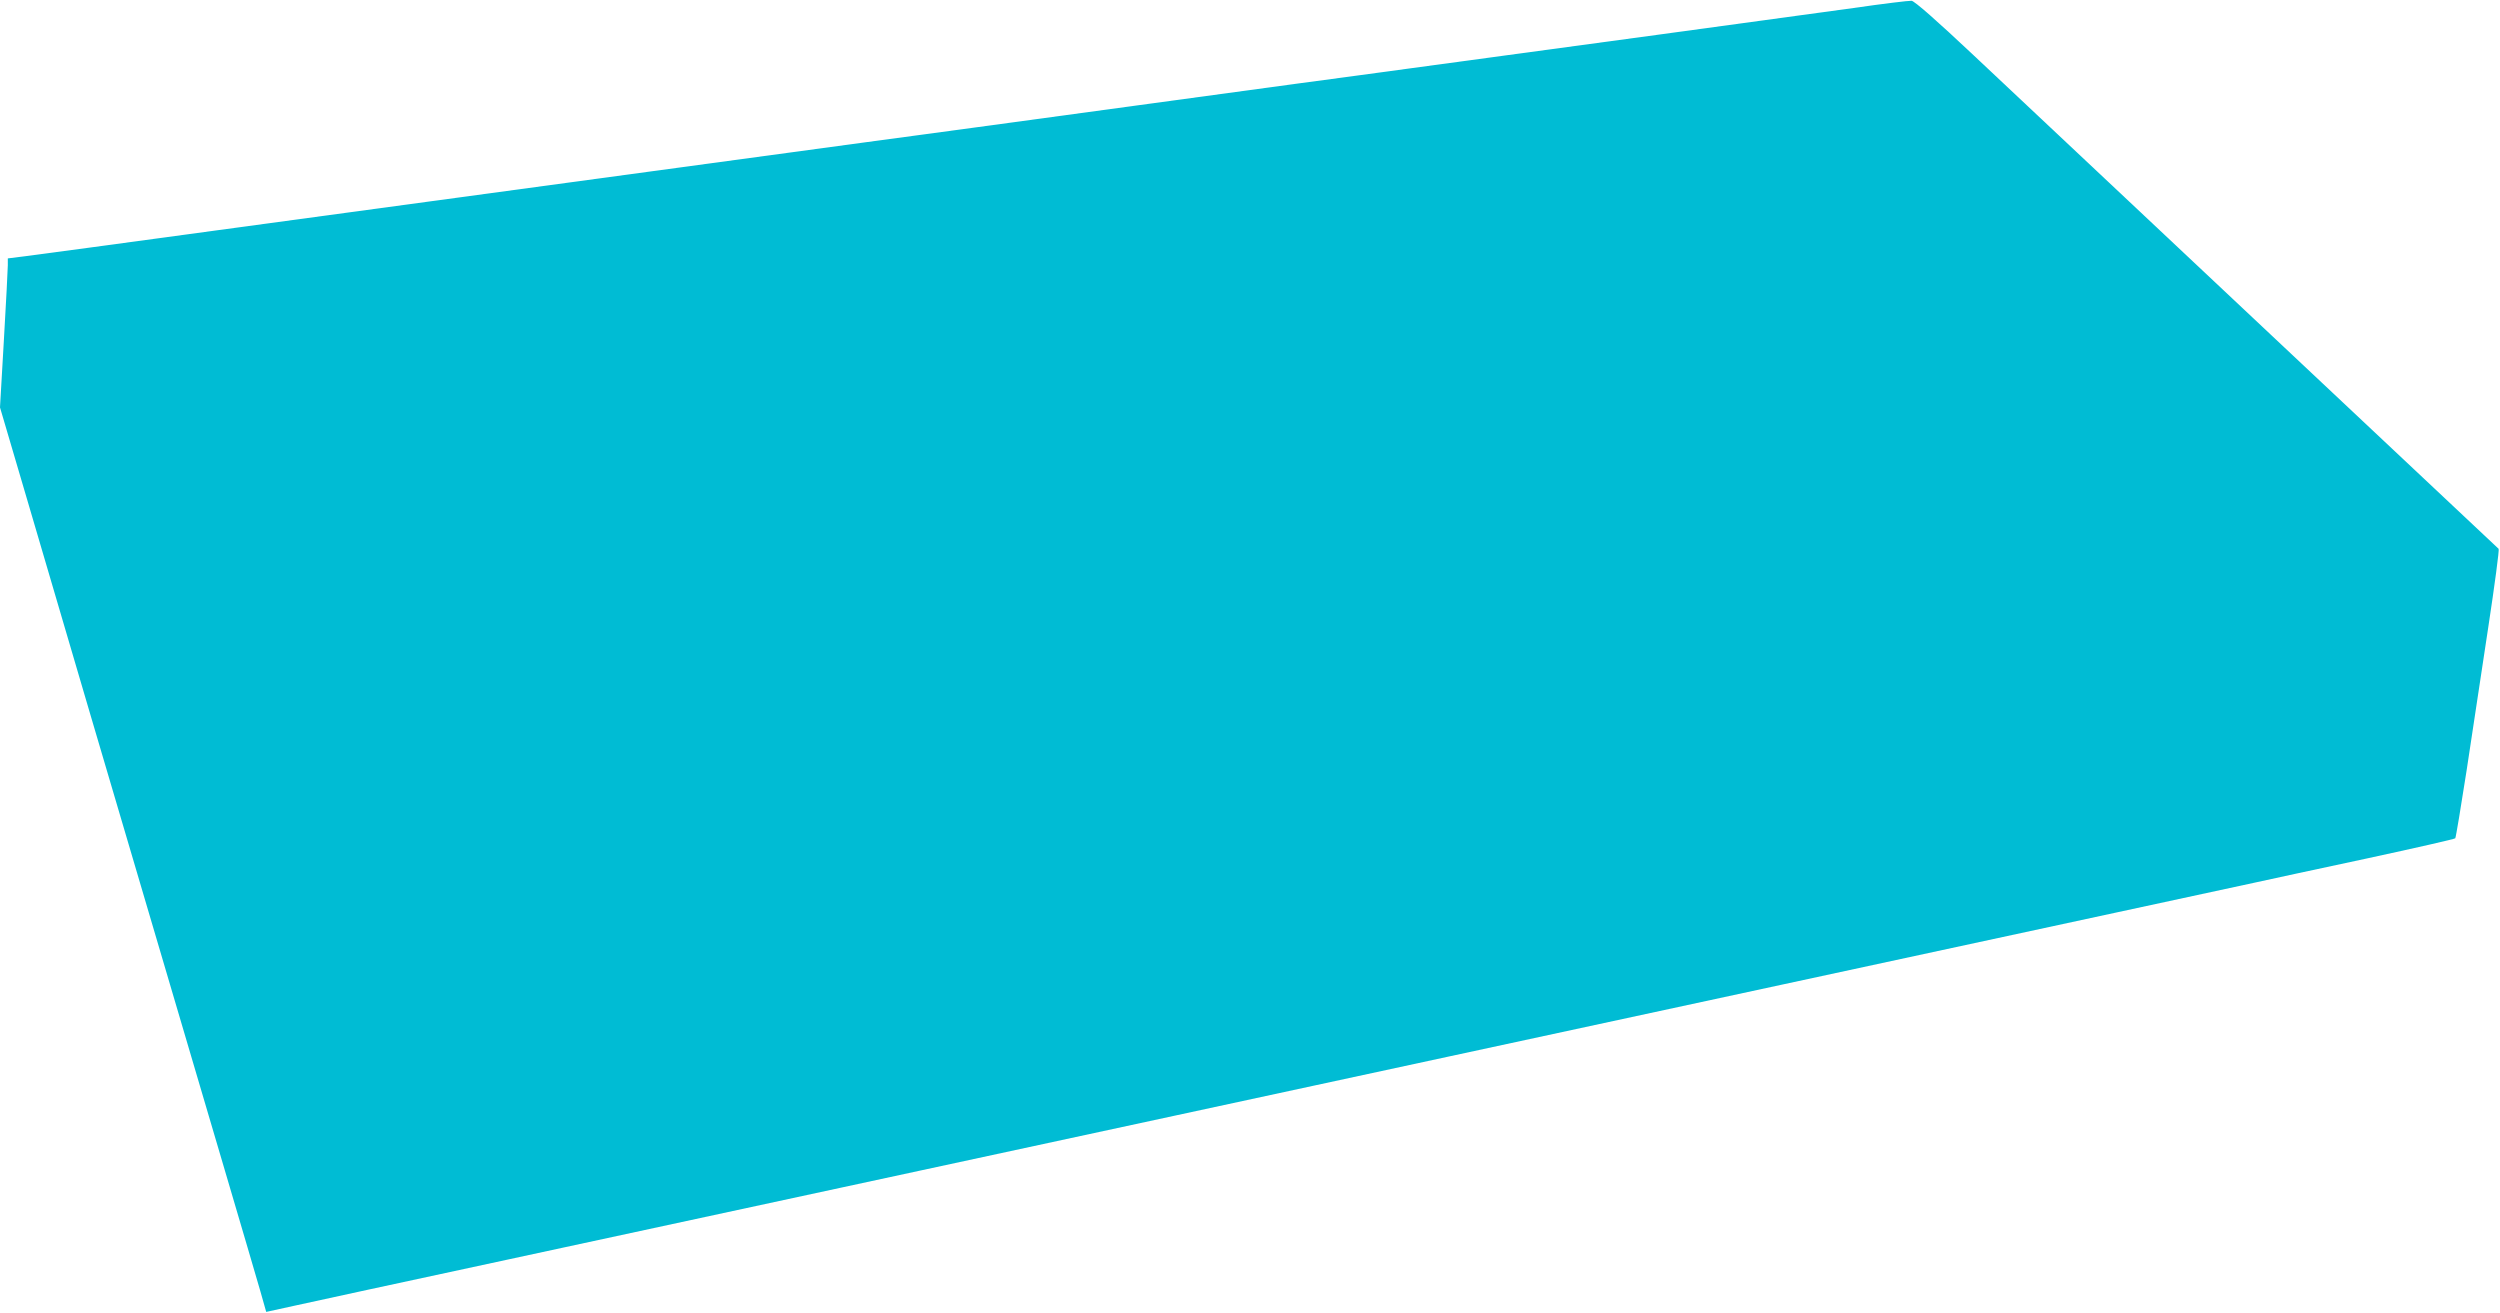 <?xml version="1.0" standalone="no"?>
<!DOCTYPE svg PUBLIC "-//W3C//DTD SVG 20010904//EN"
 "http://www.w3.org/TR/2001/REC-SVG-20010904/DTD/svg10.dtd">
<svg version="1.0" xmlns="http://www.w3.org/2000/svg"
 width="1280pt" height="672pt" viewBox="0 0 1280 672"
 preserveAspectRatio="xMidYMid meet">
<g transform="translate(0,672) scale(0.1,-0.1)"
fill="#00bcd4" stroke="none">
<path d="M9490 6679 c-239 -33 -1638 -224 -2270 -309 -118 -16 -381 -52 -585
-79 -203 -28 -570 -78 -815 -111 -245 -33 -611 -83 -815 -111 -203 -27 -467
-63 -585 -79 -118 -16 -615 -83 -1105 -150 -490 -67 -987 -134 -1105 -150
-118 -16 -615 -84 -1105 -150 -490 -67 -929 -126 -977 -132 l-88 -11 0 -35 c0
-19 -9 -191 -20 -381 l-20 -347 144 -489 c79 -270 223 -758 319 -1085 287
-973 529 -1793 689 -2335 83 -280 164 -558 181 -616 l30 -106 146 32 c203 45
438 95 1086 235 783 169 1450 313 1715 370 344 74 1093 236 1715 370 308 66
621 134 695 150 74 16 387 84 695 150 622 134 1371 296 1715 370 344 74 1093
236 1715 370 308 66 621 134 695 150 74 16 335 73 580 125 245 53 448 99 451
103 3 4 29 160 58 347 28 187 78 517 111 734 33 217 57 398 53 401 -7 7 -2022
1900 -2686 2525 -189 178 -306 281 -320 281 -12 1 -146 -15 -297 -37z"/>
</g>
</svg>
